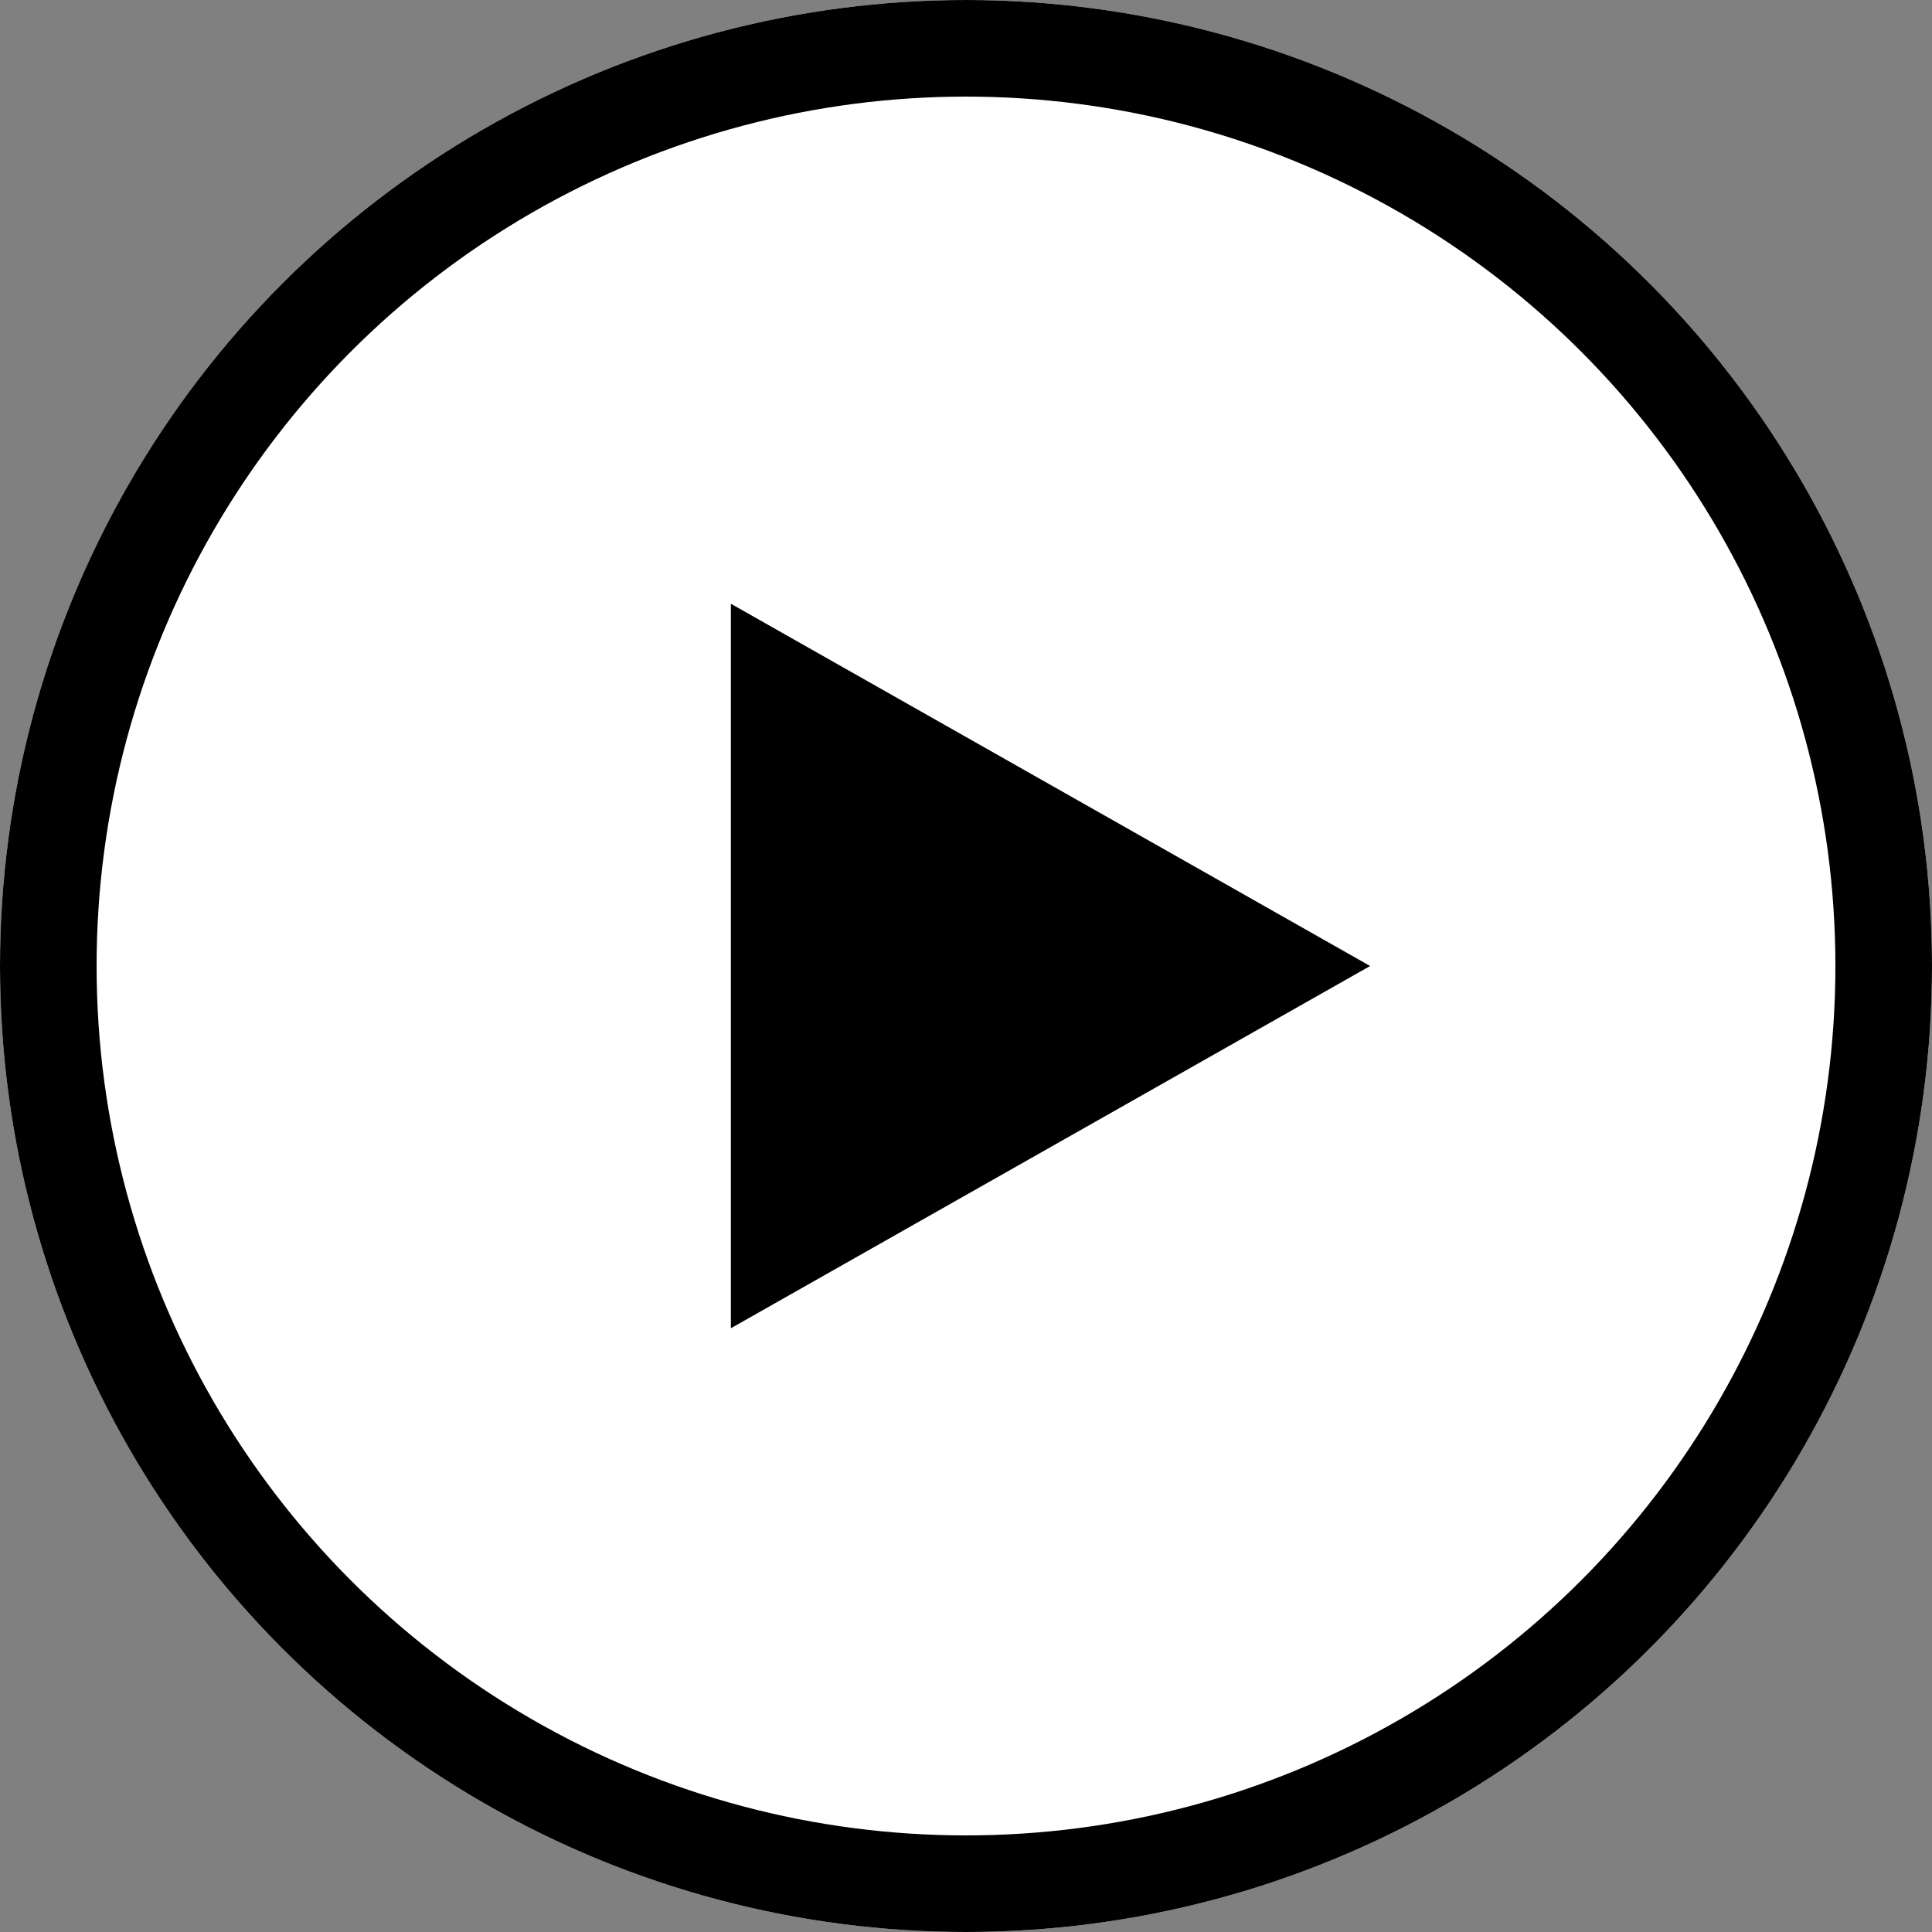 <svg xmlns="http://www.w3.org/2000/svg" width="40" height="40" viewBox="0 0 40 40"><rect x="0" y="0" width="40" height="40" fill="#808080" stroke="none"/><g transform="translate(-511 -3040)"><g transform="translate(511 3040)" fill="#fff" stroke="#000" stroke-width="2"><circle cx="20" cy="20" r="20" stroke="none"/><circle cx="20" cy="20" r="19" fill="none"/></g><path d="M7.5,0,15,13.235H0Z" transform="translate(539.367 3052.5) rotate(90)"/></g></svg>